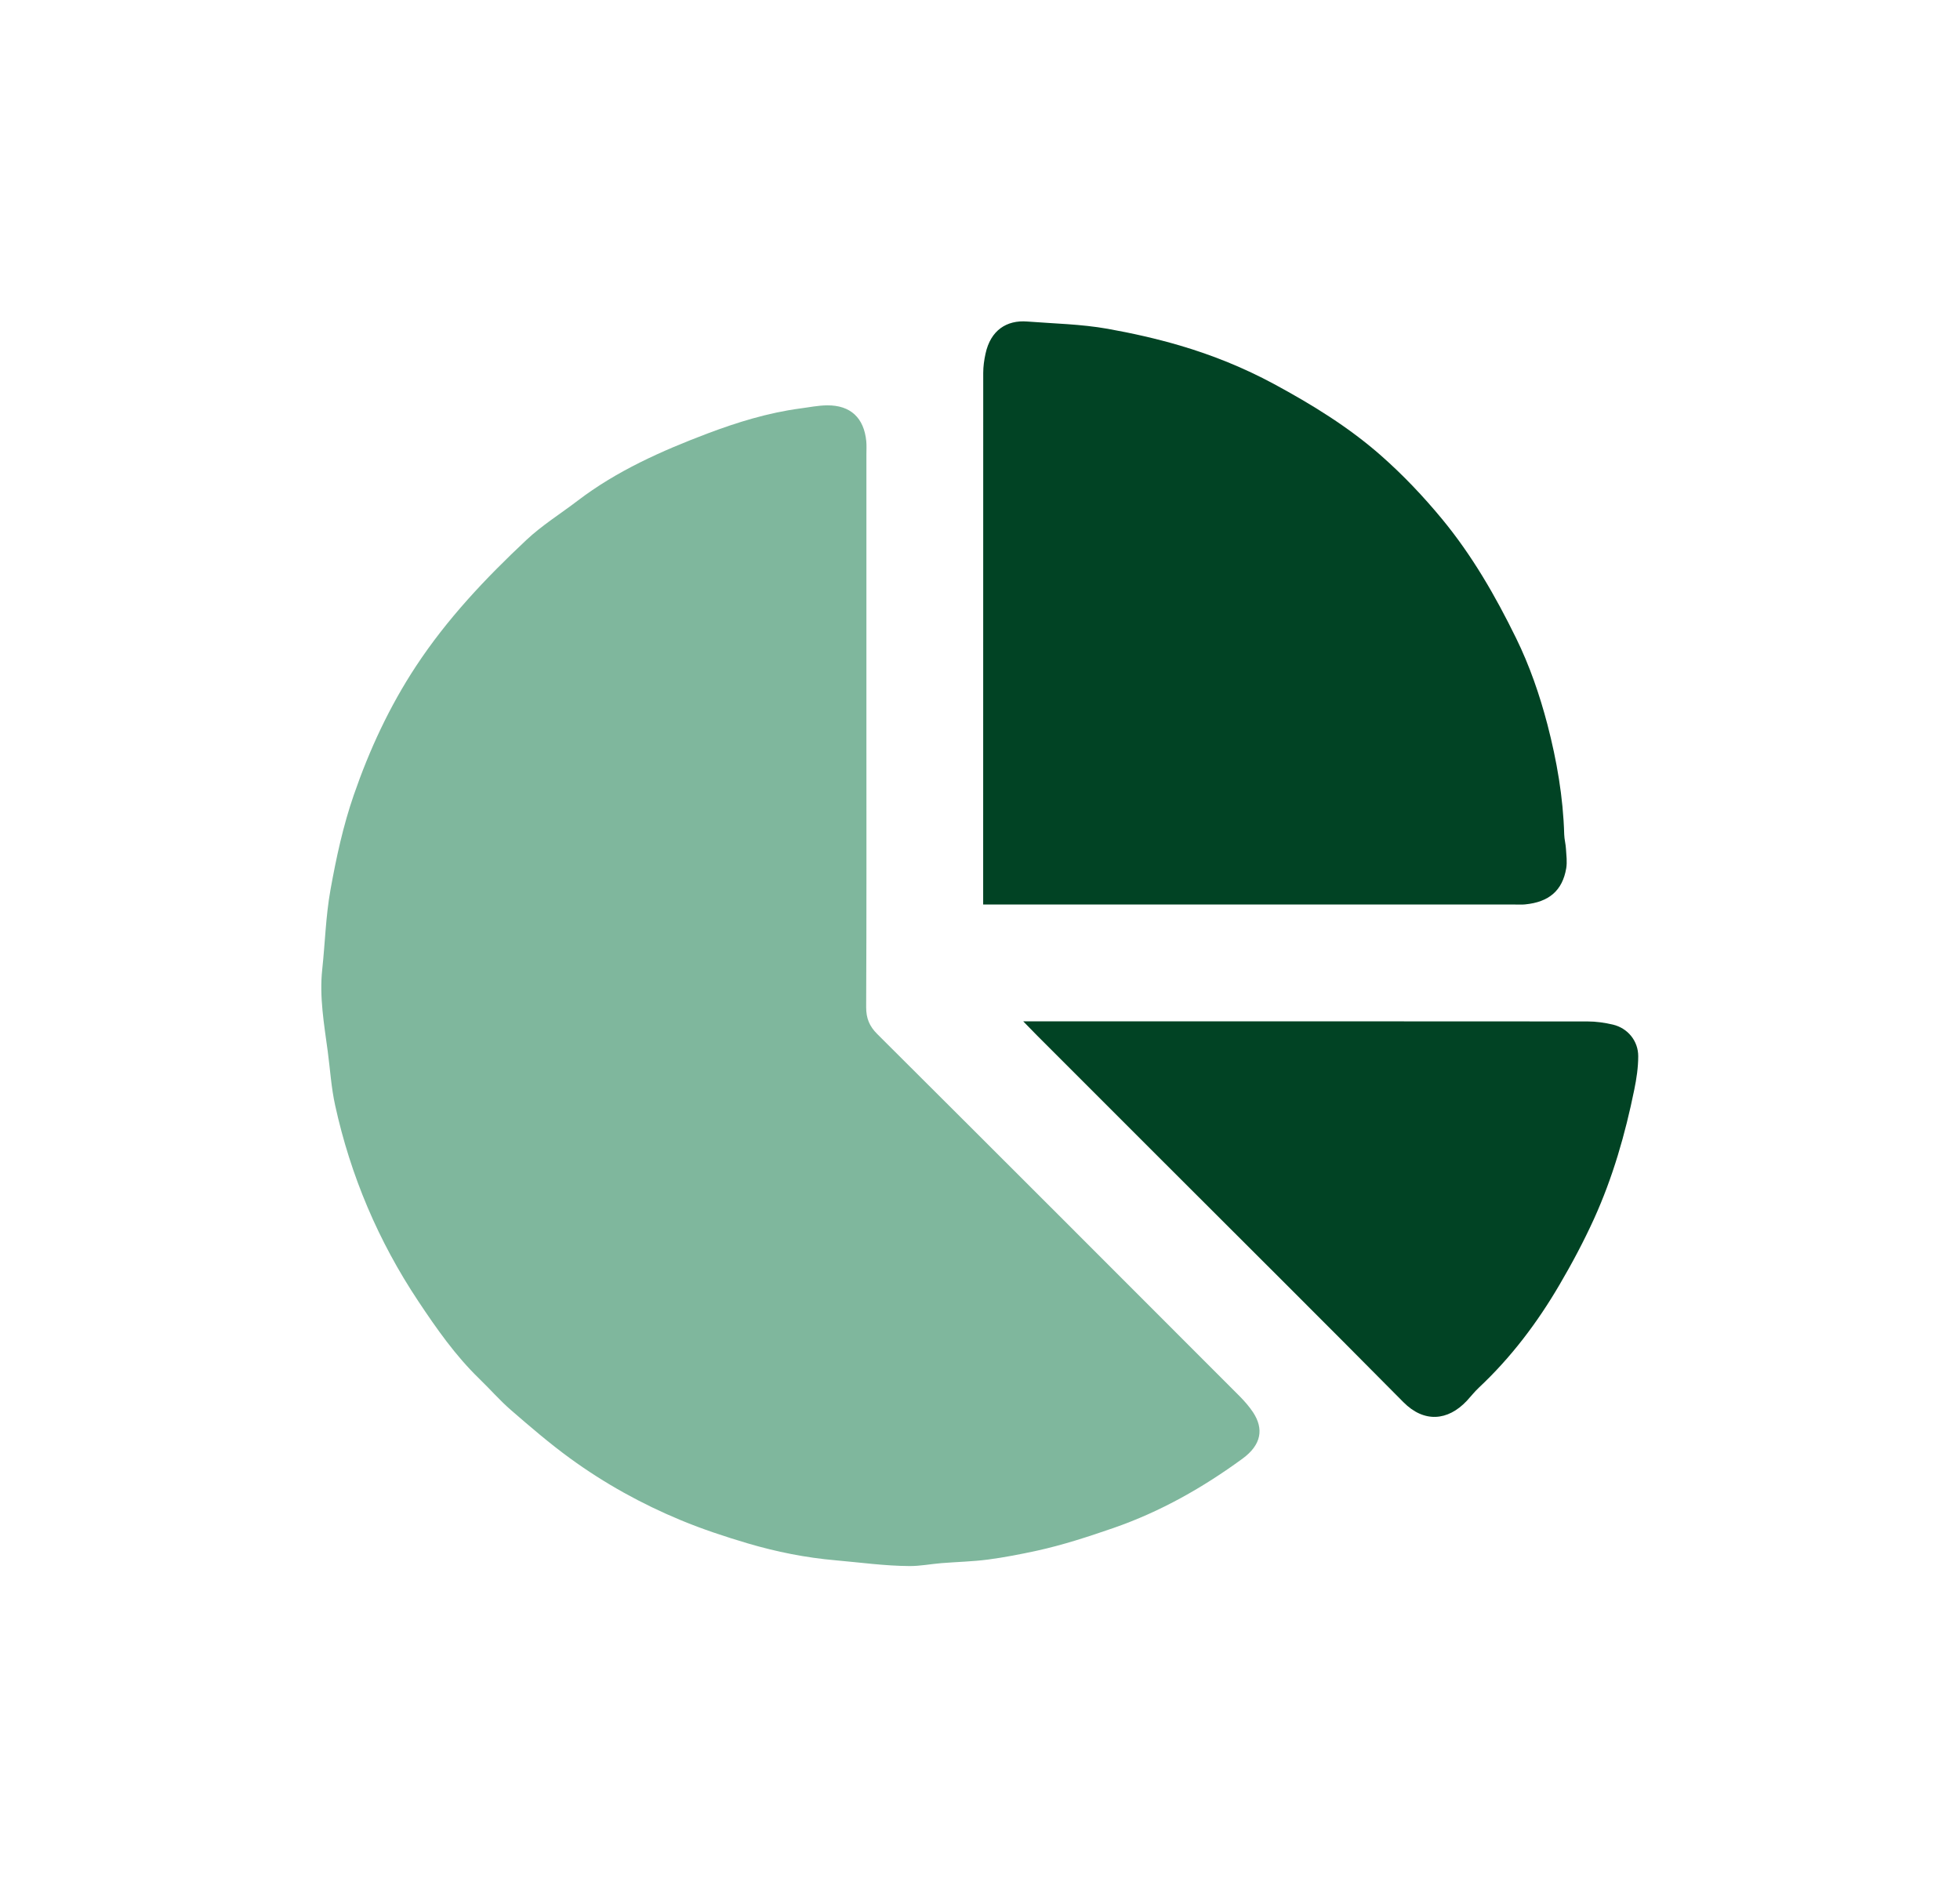 <svg width="122" height="118" viewBox="0 0 122 118" fill="none" xmlns="http://www.w3.org/2000/svg">
<g filter="url(#filter0_d_1859_3906)">
<path d="M53.93 37.424C53.93 43.175 53.942 48.929 53.914 54.68C53.914 55.376 54.112 55.861 54.605 56.355C62.136 63.856 69.65 71.374 77.164 78.897C77.467 79.204 77.758 79.536 77.997 79.896C78.676 80.927 78.519 81.918 77.342 82.779C74.879 84.579 72.238 86.079 69.322 87.09C67.741 87.636 66.164 88.154 64.534 88.51C63.527 88.728 62.516 88.926 61.497 89.06C60.538 89.185 59.568 89.205 58.605 89.282C57.942 89.335 57.279 89.468 56.615 89.464C55.079 89.456 53.558 89.242 52.029 89.108C50.157 88.946 48.337 88.582 46.545 88.053C45.138 87.636 43.739 87.175 42.384 86.613C39.933 85.598 37.62 84.316 35.477 82.755C34.211 81.833 33.014 80.805 31.829 79.778C31.117 79.164 30.498 78.448 29.819 77.793C28.343 76.361 27.174 74.691 26.041 72.988C23.55 69.247 21.823 65.175 20.861 60.791C20.618 59.691 20.549 58.55 20.4 57.43C20.173 55.744 19.874 54.037 20.056 52.347C20.234 50.697 20.274 49.035 20.57 47.38C20.93 45.375 21.358 43.393 22.022 41.476C22.996 38.657 24.242 35.968 25.896 33.456C27.833 30.516 30.219 27.993 32.763 25.607C33.73 24.697 34.882 23.981 35.942 23.172C38.392 21.3 41.183 20.062 44.03 18.982C45.89 18.279 47.811 17.688 49.805 17.421C50.367 17.349 50.925 17.231 51.487 17.227C52.943 17.215 53.78 18.008 53.922 19.464C53.946 19.73 53.93 20.002 53.93 20.272C53.93 25.991 53.93 31.709 53.93 37.428V37.424Z" fill="#7FB79D"/>
<path d="M61.197 48.299V47.288C61.197 36.595 61.197 25.898 61.201 15.205C61.201 14.809 61.258 14.404 61.343 14.016C61.658 12.552 62.661 11.909 63.939 12.01C65.605 12.14 67.284 12.168 68.946 12.463C70.466 12.734 71.959 13.07 73.439 13.503C75.473 14.101 77.427 14.89 79.295 15.897C81.665 17.179 83.954 18.582 85.98 20.37C87.343 21.571 88.588 22.885 89.749 24.288C91.626 26.557 93.082 29.089 94.368 31.713C95.209 33.428 95.835 35.24 96.321 37.096C96.903 39.341 97.299 41.609 97.364 43.931C97.372 44.23 97.457 44.529 97.473 44.829C97.498 45.229 97.554 45.642 97.49 46.034C97.255 47.425 96.418 48.141 94.93 48.286C94.731 48.307 94.525 48.291 94.323 48.294C83.594 48.294 72.865 48.294 62.132 48.294H61.197V48.299Z" fill="#014324"/>
<path d="M63.685 55.562H64.922C76.222 55.562 87.517 55.562 98.816 55.57C99.346 55.57 99.888 55.647 100.402 55.768C101.32 55.991 101.971 56.779 101.971 57.734C101.971 58.429 101.866 59.133 101.724 59.821C101.162 62.583 100.385 65.288 99.217 67.86C98.578 69.264 97.85 70.631 97.069 71.961C95.69 74.319 94.052 76.487 92.05 78.363C91.783 78.614 91.553 78.909 91.302 79.18C90.117 80.442 88.633 80.555 87.355 79.265C82.365 74.222 77.33 69.223 72.315 64.208C69.722 61.616 67.13 59.028 64.542 56.435C64.307 56.201 64.077 55.962 63.689 55.562H63.685Z" fill="#014324"/>
</g>
<defs>
<filter id="filter0_d_1859_3906" x="-7" y="-9" width="136" height="136" filterUnits="userSpaceOnUse" color-interpolation-filters="sRGB">
<feFlood flood-opacity="0" result="BackgroundImageFix"/>
<feColorMatrix in="SourceAlpha" type="matrix" values="0 0 0 0 0 0 0 0 0 0 0 0 0 0 0 0 0 0 127 0" result="hardAlpha"/>
<feOffset dy="8"/>
<feGaussianBlur stdDeviation="10"/>
<feComposite in2="hardAlpha" operator="out"/>
<feColorMatrix type="matrix" values="0 0 0 0 0 0 0 0 0 0 0 0 0 0 0 0 0 0 0.1 0"/>
<feBlend mode="normal" in2="BackgroundImageFix" result="effect1_dropShadow_1859_3906"/>
<feBlend mode="normal" in="SourceGraphic" in2="effect1_dropShadow_1859_3906" result="shape"/>
</filter>
</defs>
</svg>

